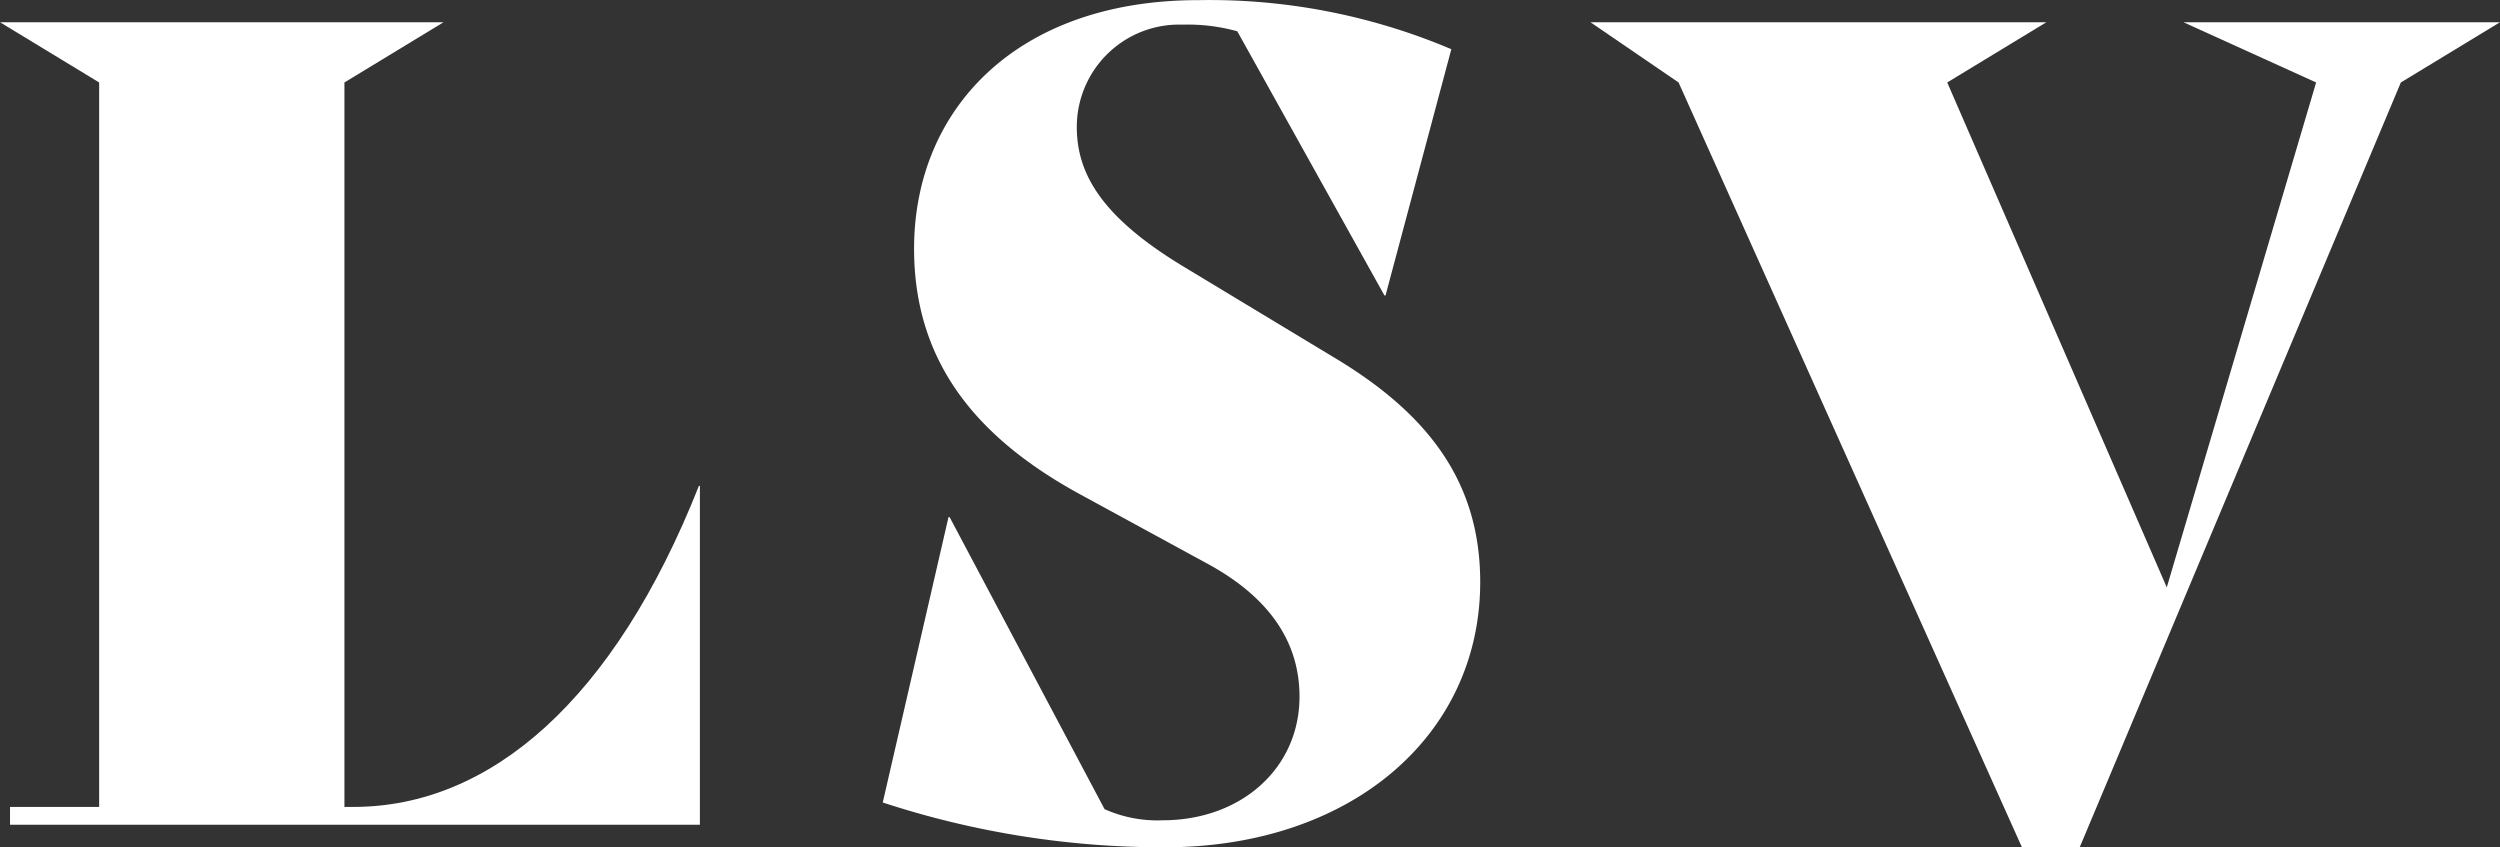 <svg xmlns="http://www.w3.org/2000/svg" width="90.796" height="30.763" viewBox="0 0 90.796 30.763">
  <rect x="0" y="0" width="90.796" height="30.763" fill="#333333" stroke="none"/>
  <g id="Gruppe_3" data-name="Gruppe 3" transform="translate(-13.742 -16.795)">
    <path id="Pfad_1" data-name="Pfad 1" d="M39.161,34.129V46.435H14.106v-.647h3.237V19.477l-3.6-2.187H29.851l-3.6,2.187V45.788h.325c4.978,0,9.472-3.886,12.549-11.659Z" transform="translate(0 0.313)" fill="#fff"/>
    <path id="Pfad_2" data-name="Pfad 2" d="M33.371,45.94l2.388-10.363H35.8l5.627,10.605a4.691,4.691,0,0,0,2.1.405c2.875,0,4.98-1.9,4.98-4.493,0-1.942-1.052-3.6-3.4-4.857L40.5,34.727c-3.765-2.065-5.991-4.818-5.991-8.9,0-5.06,3.724-9.027,10.321-9.027a22.483,22.483,0,0,1,9.191,1.782l-2.39,8.944h-.039l-5.344-9.594a6.713,6.713,0,0,0-1.983-.242,3.717,3.717,0,0,0-3.846,3.724c0,1.782,1.013,3.36,4.007,5.142l5.3,3.2c3.4,2.025,5.344,4.495,5.344,8.178,0,5.586-4.7,9.633-11.456,9.633A32.64,32.64,0,0,1,33.371,45.94Z" transform="translate(12.431 0)" fill="#fff"/>
    <path id="Pfad_3" data-name="Pfad 3" d="M82.139,17.29l-3.6,2.187L66.879,47.245H64.774L52.307,19.477l-3.2-2.187H65.664l-3.6,2.187,7.974,18.337,5.424-18.337L70.644,17.29Z" transform="translate(22.398 0.313)" fill="#fff"/>
  </g>
</svg>
